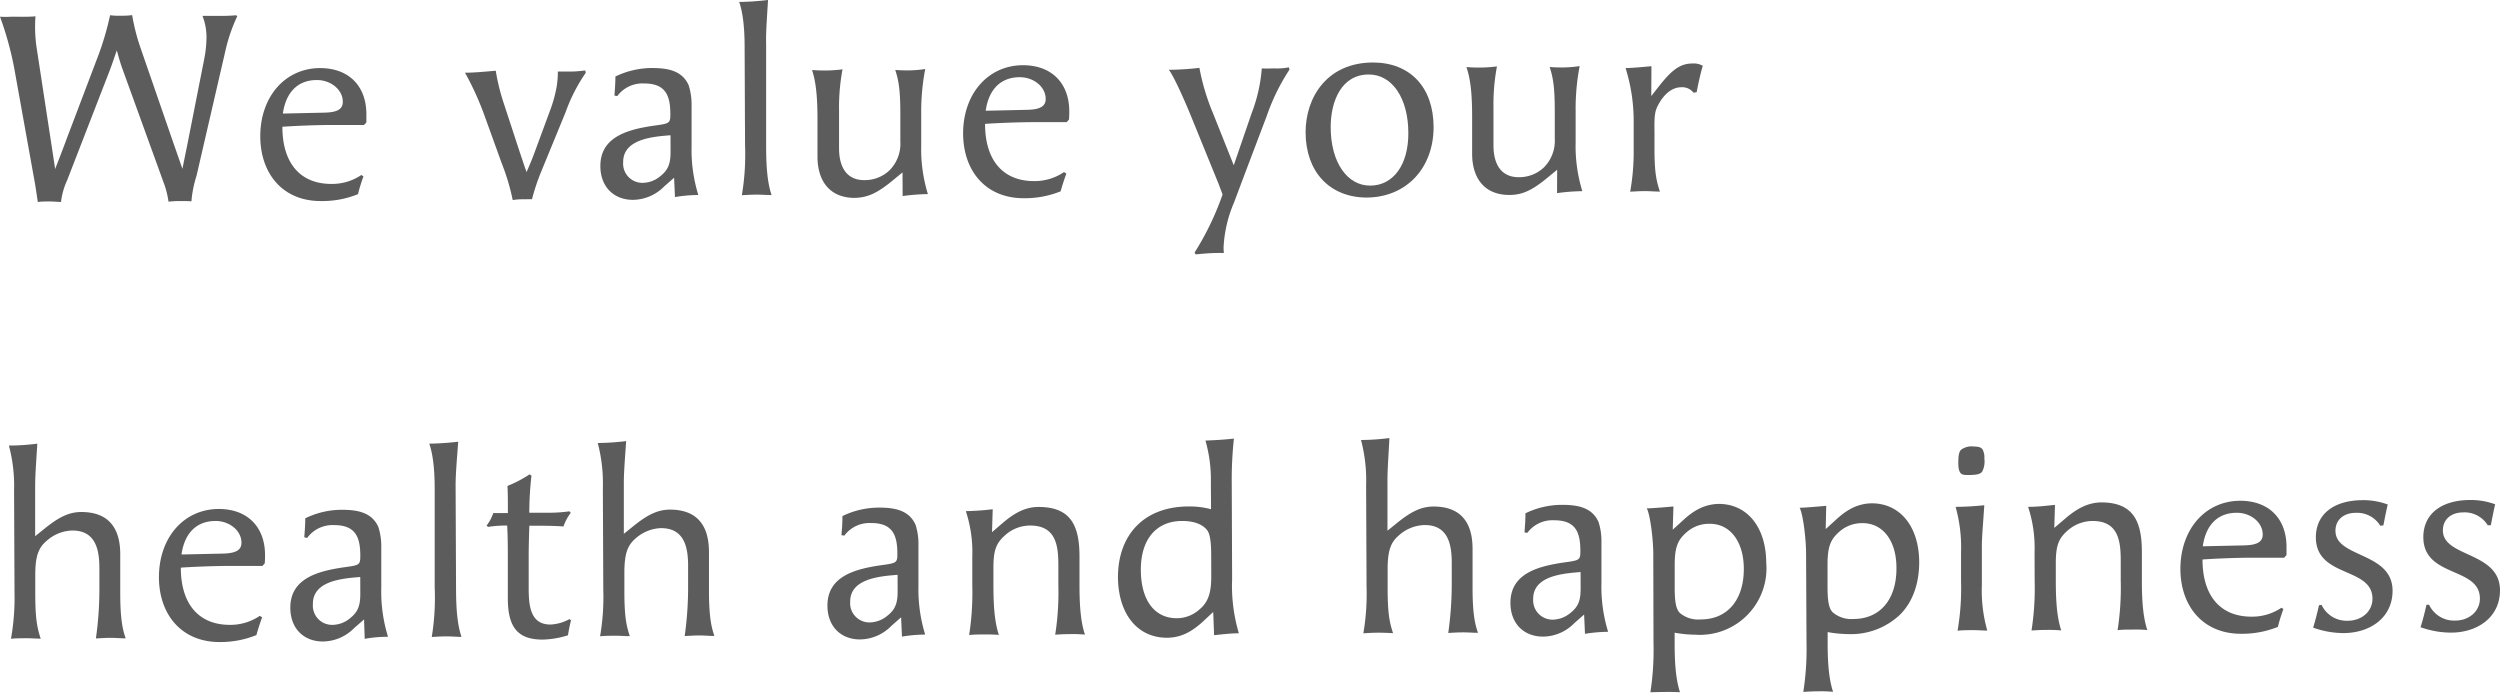 <svg xmlns="http://www.w3.org/2000/svg" viewBox="0 0 460.1 127.45"><defs><style>.cls-1{opacity:0.8;}.cls-2{fill:#333;}</style></defs><g id="レイヤー_2" data-name="レイヤー 2"><g id="レイヤー_1-2" data-name="レイヤー 1"><g class="cls-1"><path class="cls-2" d="M6.53,3a26.63,26.63,0,0,0,.31,6.43L9.65,27.8l.5,3.31c.66-1.73,1.33-3.41,2.23-5.86L18.17,10A53.58,53.58,0,0,0,20.26,2.8a11.48,11.48,0,0,0,2,.09,12.66,12.66,0,0,0,2.06-.11A37.94,37.94,0,0,0,25.9,8.92l5.83,16.87,1.84,5.28.9-4.42,3.1-15.71A21.53,21.53,0,0,0,38,7a10.7,10.7,0,0,0-.74-4.08c.91,0,2,0,3,0a31.47,31.47,0,0,0,3.21-.11l.19.19a30.81,30.81,0,0,0-2.23,6.58L36.17,32.35a20.81,20.81,0,0,0-.94,4.71C34.7,37,33.93,37,33.12,37s-1.59.06-2.11.11a16.07,16.07,0,0,0-.93-3.6L22.5,12.58c-.43-1.2-.72-2.3-1-3.31-.38,1.06-.9,2.65-1.33,3.75L12.36,33.17a13.17,13.17,0,0,0-1.13,4c-.53,0-1.25-.09-2.07-.09s-1.63,0-2.2.1c-.2-1.29-.4-2.78-.6-3.83L2.63,12.61A60.5,60.5,0,0,0,0,3.07c.58.05,1.15.05,2.4,0C3.94,3.1,5.62,3.1,6.53,3Z"/><path class="cls-2" d="M66.89,32.47c-.38,1.05-.76,2.21-1,3.26A17.46,17.46,0,0,1,59,37C52.12,37,47.93,32.06,47.9,25.1c0-7.29,4.56-12.55,11-12.57,5.23,0,8.51,3.23,8.53,8.46,0,.39,0,.77,0,1.54L67,23l-5.76,0c-3.22,0-7.2.18-9.27.33,0,6.77,3.36,10.55,9.07,10.52a9.6,9.6,0,0,0,5.47-1.65ZM59.74,20.73c2.4-.05,3.35-.68,3.35-2,0-2.2-2.18-4-4.77-4-3.5,0-5.7,2.23-6.26,6.17Z"/><path class="cls-2" d="M96.52,36.67c-.38,0-1.29,0-2.16.15a40.07,40.07,0,0,0-2-6.71l-3.1-8.58a53.93,53.93,0,0,0-3.68-8.15c1.82,0,3.79-.21,5.66-.36a37.89,37.89,0,0,0,1.41,5.8l3,9.16c.49,1.44.92,2.78,1.26,3.69.43-1,.91-2.11,1.29-3.12l3.13-8.47A25,25,0,0,0,102.44,16a17.72,17.72,0,0,0,.23-2.83c.57,0,1.72,0,2.49,0a20.75,20.75,0,0,0,2.55-.21l.09.44a31.19,31.19,0,0,0-3.71,7.26L99.53,31.76a38.47,38.47,0,0,0-1.62,4.9Z"/><path class="cls-2" d="M124.22,36.27l-.16-3.56-1.82,1.6a8.19,8.19,0,0,1-5.75,2.47c-3.6,0-6-2.48-6-6.22,0-5.47,5.21-6.79,10.2-7.48,2.54-.35,2.68-.44,2.68-2.08,0-3.45-.89-5.66-4.88-5.64a5.74,5.74,0,0,0-4.88,2.32l-.53-.09c.09-1.15.18-2.35.18-3.51A15.48,15.48,0,0,1,120,12.52c2.88,0,5.52.46,6.73,3.14a11.76,11.76,0,0,1,.55,3.79l0,7.44a28.09,28.09,0,0,0,1.24,9A25.4,25.4,0,0,0,124.22,36.27Zm-.82-11.38c-3,.25-8.73.61-8.71,4.93a3.54,3.54,0,0,0,3.61,3.83,5.17,5.17,0,0,0,3.21-1.21c1.53-1.21,1.91-2.41,1.9-4.62Z"/><path class="cls-2" d="M141,8.26,141,26.84c0,4.36.31,7,1,9.06-.91,0-1.82-.08-2.73-.08s-1.83.06-2.74.11a44.81,44.81,0,0,0,.59-9.13l-.08-18.09c0-4.08-.41-6.67-1-8.35A51.12,51.12,0,0,0,141.35,0C141.08,4.37,140.94,6.24,141,8.26Z"/><path class="cls-2" d="M166.1,31.73l-2,1.64c-2.72,2.22-4.5,3-6.8,3.05-4.51,0-6.83-3-6.85-7.56l0-6.86c0-4.37-.31-7-1-9.12a26.37,26.37,0,0,0,2.69.09,24.87,24.87,0,0,0,2.92-.21,37.64,37.64,0,0,0-.64,7.59l0,6.86c0,1.11,0,6,4.73,5.94a6.57,6.57,0,0,0,4.55-1.8,6.92,6.92,0,0,0,2-5.29l0-4.89c0-4.37-.26-6.24-.94-8.3a26.41,26.41,0,0,0,2.69.08,20.79,20.79,0,0,0,2.83-.25,41.48,41.48,0,0,0-.74,8.26l0,5.76a28.2,28.2,0,0,0,1.23,9,38.31,38.31,0,0,0-4.65.36Z"/><path class="cls-2" d="M196.25,31.94c-.38,1.06-.76,2.21-1.05,3.27a17.61,17.61,0,0,1-6.81,1.27c-6.91,0-11.11-4.94-11.14-11.9,0-7.3,4.56-12.55,11-12.58,5.24,0,8.51,3.23,8.54,8.46,0,.39,0,.77-.05,1.54l-.43.48-5.76,0c-3.21,0-7.2.17-9.26.32,0,6.77,3.36,10.55,9.07,10.53a9.61,9.61,0,0,0,5.46-1.66Zm-7.16-11.73c2.4-.06,3.36-.69,3.36-2,0-2.21-2.18-4-4.77-4-3.51,0-5.71,2.23-6.27,6.17Z"/><path class="cls-2" d="M224.05,46.56c-1.15,0-2.5.11-4,.26l-.2-.34A52.33,52.33,0,0,0,225,35.81l-.15-.43-.58-1.54L219.53,22.2c-2.18-5.42-4-9-4.45-9.35a53.75,53.75,0,0,0,5.66-.36,40.77,40.77,0,0,0,2.48,8.3l3.84,9.63,3.27-9.52a29.25,29.25,0,0,0,1.89-8.31c.91.05,1.68,0,2.35,0a11.06,11.06,0,0,0,2.64-.2l.1.43a38,38,0,0,0-4.19,8.56c-1.9,5-4,10.53-6,15.87a23.87,23.87,0,0,0-1.93,8.17,8.93,8.93,0,0,0,.05,1.15A9.24,9.24,0,0,0,224.05,46.56Z"/><path class="cls-2" d="M240.28,24.37c0-6.53,4-12.84,12.38-12.87,6.86,0,11.15,4.56,11.18,11.86,0,7.58-5,12.93-12.28,13C244.74,36.35,240.31,31.66,240.28,24.37Zm18.91.11c0-6.43-3-10.79-7.29-10.77-5,0-7,4.88-7,9.68,0,6.43,3,10.79,7.29,10.77S259.22,30.24,259.19,24.48Z"/><path class="cls-2" d="M286.58,31.24l-2,1.64c-2.73,2.22-4.5,3-6.8,3-4.52,0-6.83-3-6.85-7.56l0-6.86c0-4.37-.32-7-1.05-9.12a26.47,26.47,0,0,0,2.69.09,25.05,25.05,0,0,0,2.93-.21,37.64,37.64,0,0,0-.64,7.59l0,6.86c0,1.11,0,6,4.73,5.94a6.59,6.59,0,0,0,4.55-1.8,6.92,6.92,0,0,0,2-5.29l0-4.89c0-4.37-.26-6.24-.94-8.3a26.32,26.32,0,0,0,2.69.08,20.79,20.79,0,0,0,2.83-.25,41.48,41.48,0,0,0-.74,8.26l0,5.76a28.2,28.2,0,0,0,1.23,9,38.31,38.31,0,0,0-4.65.36Z"/><path class="cls-2" d="M303.9,17.68l1.57-2c2.39-3,3.88-4,6.09-4a3.33,3.33,0,0,1,1.82.43c-.47,1.58-.8,3.17-1.13,4.85l-.58.1a2.6,2.6,0,0,0-2.26-1c-1.49,0-2.87,1-3.92,2.7-.86,1.45-1.05,2-1,5.34l0,3.16c0,4.37.31,5.91,1,8-.91,0-1.83-.09-2.74-.09s-1.82.06-2.73.11a41.87,41.87,0,0,0,.64-7.92l0-4.75a32.53,32.53,0,0,0-1.49-10.08c.77,0,2.79-.15,4.76-.35Z"/></g><g class="cls-1"><path class="cls-2" d="M6.47,89.68l0,9,1.68-1.35c2.68-2.17,4.54-3.09,6.8-3.1,6.24,0,7.17,4.53,7.18,7.75l0,7.15c0,4.89.46,6.81,1,8.35-.92,0-1.83-.09-2.74-.09s-1.82.06-2.74.11a63.91,63.91,0,0,0,.64-8.79l0-4.13c0-3.26-.6-7-5.06-6.94a7.36,7.36,0,0,0-4.65,1.9c-1.53,1.3-2.1,2.84-2.09,6.44v3.26c0,4.7.37,6.38,1,8.3-.91,0-1.83-.09-2.74-.08s-1.82,0-2.73.1A43.21,43.21,0,0,0,2.67,109L2.59,90.32A29,29,0,0,0,1.64,82a41.68,41.68,0,0,0,5.23-.35C6.6,85.89,6.47,87.62,6.47,89.68Z"/><path class="cls-2" d="M48.24,113.61c-.38,1.06-.76,2.21-1.05,3.27a17.61,17.61,0,0,1-6.81,1.28c-6.91,0-11.11-5-11.13-11.91,0-7.3,4.55-12.55,11-12.58,5.23,0,8.51,3.23,8.53,8.47,0,.38,0,.76-.05,1.53l-.43.48-5.76,0c-3.21,0-7.2.17-9.26.32,0,6.77,3.36,10.55,9.07,10.53a9.61,9.61,0,0,0,5.46-1.66Zm-7.16-11.73c2.4-.06,3.36-.69,3.36-2,0-2.21-2.18-4-4.77-4-3.51,0-5.71,2.24-6.27,6.17Z"/><path class="cls-2" d="M67.12,117.57,67,114l-1.82,1.59a8.19,8.19,0,0,1-5.75,2.47c-3.6,0-6-2.47-6-6.22,0-5.47,5.21-6.79,10.2-7.48,2.54-.35,2.68-.44,2.68-2.08,0-3.45-.89-5.66-4.87-5.64A5.77,5.77,0,0,0,56.53,99L56,98.89c.09-1.15.18-2.35.18-3.5a15.35,15.35,0,0,1,6.71-1.57c2.88,0,5.52.46,6.73,3.14a11.49,11.49,0,0,1,.55,3.79l0,7.44a28.21,28.21,0,0,0,1.24,9A24.62,24.62,0,0,0,67.12,117.57Zm-.82-11.38c-3,.25-8.73.61-8.71,4.93A3.54,3.54,0,0,0,61.2,115a5.11,5.11,0,0,0,3.21-1.21c1.53-1.21,1.91-2.41,1.9-4.62Z"/><path class="cls-2" d="M83.85,89.56l.08,18.58c0,4.37.31,7,1,9.07-.91,0-1.82-.09-2.73-.09s-1.83.06-2.74.11A44.81,44.81,0,0,0,80,108.1L80,90c0-4.08-.41-6.67-1-8.35a51.12,51.12,0,0,0,5.33-.36C84,85.67,83.84,87.54,83.85,89.56Z"/><path class="cls-2" d="M89.54,96.74a7.74,7.74,0,0,0,1.24-2.31h2.69c0-2.55,0-3.32-.07-5a22.59,22.59,0,0,0,4.07-2.13l.34.24a62.53,62.53,0,0,0-.4,6.82h3.45a25.72,25.72,0,0,0,3.94-.26l.24.29a8.91,8.91,0,0,0-1.34,2.5c-1.24-.09-2.78-.13-3.93-.13H97.42c-.09,2.64-.13,4.61-.12,6.1l0,5.28c0,3.26.26,6.81,4,6.8a7.93,7.93,0,0,0,3.5-1l.29.24a27.18,27.18,0,0,0-.56,2.74,16.58,16.58,0,0,1-4.66.79c-4.51,0-6.39-2.18-6.41-7.51l0-7c0-2.16,0-4.32-.12-6.48a22.23,22.23,0,0,0-3.51.25Z"/><path class="cls-2" d="M114.81,89.24l0,9,1.68-1.35c2.68-2.17,4.55-3.09,6.8-3.1,6.24,0,7.17,4.53,7.19,7.75l0,7.15c0,4.89.46,6.81,1,8.35-.91,0-1.82-.09-2.74-.09s-1.82.06-2.73.11a64.14,64.14,0,0,0,.63-8.79v-4.13c0-3.26-.61-7-5.07-6.94A7.42,7.42,0,0,0,117,99.07c-1.53,1.31-2.1,2.85-2.09,6.45l0,3.26c0,4.7.36,6.38,1,8.3-.91,0-1.82-.09-2.74-.08s-1.82,0-2.73.1a42.47,42.47,0,0,0,.59-8.54l-.08-18.68a29.28,29.28,0,0,0-.94-8.35,46.16,46.16,0,0,0,5.23-.35C114.94,85.45,114.8,87.18,114.81,89.24Z"/><path class="cls-2" d="M166,117.16l-.16-3.55-1.81,1.59a8.17,8.17,0,0,1-5.75,2.48c-3.61,0-6-2.48-6-6.22,0-5.47,5.2-6.79,10.19-7.48,2.54-.35,2.69-.45,2.68-2.08,0-3.45-.89-5.66-4.87-5.64a5.75,5.75,0,0,0-4.89,2.32l-.53-.09c.1-1.16.19-2.36.18-3.51a15.35,15.35,0,0,1,6.72-1.56c2.88,0,5.52.46,6.73,3.14a11.47,11.47,0,0,1,.54,3.79l0,7.44a28.43,28.43,0,0,0,1.24,9A26.89,26.89,0,0,0,166,117.16Zm-.81-11.37c-3,.25-8.74.61-8.72,4.93a3.54,3.54,0,0,0,3.62,3.83,5.2,5.2,0,0,0,3.21-1.22c1.53-1.2,1.91-2.4,1.9-4.61Z"/><path class="cls-2" d="M178.94,102.42a24.06,24.06,0,0,0-1.19-8.35,49.26,49.26,0,0,0,4.95-.35l-.13,4.22,1.91-1.64c2.4-2.07,4.41-3,6.66-3,5.77,0,7.51,3.24,7.53,9l0,5.42c0,4.37.32,7,1,9.07a26.37,26.37,0,0,0-2.69-.09c-1.1,0-2,.06-2.78.11a50.43,50.43,0,0,0,.58-9.12v-3.51c0-3.5-.27-7.48-5.22-7.46a6.88,6.88,0,0,0-4.64,1.84c-1.63,1.45-2.11,2.79-2.09,6.15v3.07c0,4.37.32,7,1,9.07a26.41,26.41,0,0,0-2.69-.08c-1.1,0-2,0-2.78.11a50.55,50.55,0,0,0,.58-9.13Z"/><path class="cls-2" d="M222.85,88.71a26.06,26.06,0,0,0-1-7.63c1.64-.06,3.46-.16,5.24-.36a70,70,0,0,0-.4,8.07l.07,17.76a30.64,30.64,0,0,0,1.24,10c-1.34,0-2.64.15-4.56.35l-.16-4.27-1.87,1.74c-2.24,2.07-4.26,3-6.66,3-5.42,0-8.94-4.38-9-11.1,0-8,4.94-13,12.86-13.06a15.09,15.09,0,0,1,4.27.51Zm.06,14.16c0-1.87,0-4.32-.74-5.28-.87-1.15-2.55-1.72-4.62-1.71-4.75,0-7.61,3.39-7.59,9s2.53,8.92,6.66,8.9a6.27,6.27,0,0,0,4.22-1.7c1.77-1.49,2.09-3.56,2.08-6.15Z"/><path class="cls-2" d="M255.35,88.67l0,9,1.67-1.35c2.68-2.18,4.55-3.09,6.8-3.1,6.24,0,7.18,4.53,7.19,7.74l0,7.16c0,4.89.46,6.81,1,8.34-.91,0-1.82-.08-2.74-.08s-1.82.06-2.73.11a65.54,65.54,0,0,0,.64-8.79l0-4.13c0-3.26-.61-7-5.07-6.94a7.37,7.37,0,0,0-4.65,1.89c-1.53,1.3-2.1,2.84-2.08,6.44v3.27c0,4.7.36,6.38,1,8.3-.91-.05-1.82-.09-2.73-.09s-1.83.06-2.74.11a42.51,42.51,0,0,0,.59-8.55l-.08-18.67a28.89,28.89,0,0,0-.94-8.35,43.85,43.85,0,0,0,5.23-.36C255.48,84.88,255.34,86.61,255.35,88.67Z"/><path class="cls-2" d="M291.7,116.65l-.16-3.55-1.81,1.59a8.11,8.11,0,0,1-5.75,2.47c-3.6,0-6-2.47-6-6.21,0-5.47,5.2-6.79,10.19-7.48,2.55-.35,2.69-.45,2.68-2.08,0-3.46-.88-5.66-4.87-5.64a5.75,5.75,0,0,0-4.89,2.32l-.52-.09c.09-1.16.18-2.36.17-3.51a15.38,15.38,0,0,1,6.72-1.56c2.88,0,5.52.46,6.73,3.14a11.47,11.47,0,0,1,.54,3.79l0,7.44a28.2,28.2,0,0,0,1.23,9A26.89,26.89,0,0,0,291.7,116.65Zm-.81-11.37c-3,.25-8.74.61-8.72,4.93a3.56,3.56,0,0,0,3.62,3.83,5.2,5.2,0,0,0,3.21-1.22c1.53-1.2,1.91-2.4,1.9-4.61Z"/><path class="cls-2" d="M304.27,101.91c0-2.35-.51-7-1.19-8.35.72,0,3.31-.2,4.9-.35l-.13,4.27,1.86-1.69c1.77-1.64,3.78-3,6.62-3.05,5.23,0,8.7,4.29,8.73,10.82A12.25,12.25,0,0,1,312,116.81a22.14,22.14,0,0,1-3.8-.37v1.92c0,4.37.32,7,1,9.07a23.81,23.81,0,0,0-2.69-.08c-1.1,0-2,.05-2.78.1a50.43,50.43,0,0,0,.58-9.12Zm10.39-5.51a6.21,6.21,0,0,0-4.36,1.65c-1.63,1.44-2.1,2.84-2.09,6.15l0,3.65c0,2.11.06,4.17,1,5A5.23,5.23,0,0,0,313,114c4.94,0,8-3.63,7.93-9.49C320.87,99.64,318.4,96.38,314.66,96.4Z"/><path class="cls-2" d="M332.39,101.8c0-2.35-.5-7-1.18-8.35.72,0,3.31-.21,4.89-.36L336,97.37l1.86-1.69c1.77-1.64,3.78-3,6.61-3.05,5.24,0,8.71,4.28,8.74,10.81,0,4-1.22,7.4-3.56,9.71a13.12,13.12,0,0,1-9.49,3.55,23.08,23.08,0,0,1-3.8-.37v1.92c0,4.37.32,7,1,9.07a23.86,23.86,0,0,0-2.69-.09c-1.11,0-2,.06-2.79.11a51.39,51.39,0,0,0,.59-9.13Zm10.4-5.52a6.25,6.25,0,0,0-4.36,1.65c-1.63,1.45-2.1,2.84-2.09,6.16v3.64c0,2.12.07,4.18,1,5a5.25,5.25,0,0,0,3.75,1.19c4.95,0,8-3.64,7.93-9.49C349,99.52,346.53,96.27,342.79,96.28Z"/><path class="cls-2" d="M360.91,101.68a27.62,27.62,0,0,0-1-8.4,51.3,51.3,0,0,0,5.28-.3c-.27,4.17-.46,5.9-.45,8l0,6.82a26.72,26.72,0,0,0,1,8.25c-.91,0-1.82-.09-2.73-.08s-1.83,0-2.74.11a45.94,45.94,0,0,0,.64-9.13Zm1.43-14.26c-.72,0-1.2,0-1.49-.33s-.44-.86-.44-1.82c0-1.3.08-2.07.51-2.5a3.23,3.23,0,0,1,2.35-.59c.87,0,1.3.14,1.59.52a3,3,0,0,1,.34,1.68,4,4,0,0,1-.42,2.45C364.4,87.31,363.63,87.41,362.34,87.42Z"/><path class="cls-2" d="M374.44,101.63a24.06,24.06,0,0,0-1.19-8.35c1.83,0,3.36-.21,4.95-.36l-.13,4.23L380,95.51c2.4-2.08,4.41-3,6.67-3.05,5.76,0,7.5,3.23,7.52,9l0,5.42c0,4.37.32,7,1,9.07a23.81,23.81,0,0,0-2.69-.08c-1.1,0-2,0-2.78.11a50.55,50.55,0,0,0,.58-9.13v-3.5c0-3.51-.27-7.49-5.22-7.47a7,7,0,0,0-4.64,1.84c-1.63,1.45-2.11,2.8-2.09,6.16v3.07c0,4.37.32,7,1,9.07a26.37,26.37,0,0,0-2.69-.09c-1.1,0-2,.06-2.78.11a50.49,50.49,0,0,0,.58-9.12Z"/><path class="cls-2" d="M420.23,112.1c-.38,1.05-.76,2.21-1,3.27a17.66,17.66,0,0,1-6.82,1.27c-6.91,0-11.1-5-11.13-11.91,0-7.29,4.55-12.54,11-12.57,5.23,0,8.51,3.23,8.53,8.46,0,.39,0,.77,0,1.54l-.43.48-5.76,0c-3.22,0-7.2.18-9.27.33,0,6.77,3.36,10.55,9.07,10.52a9.6,9.6,0,0,0,5.47-1.65Zm-7.15-11.73c2.4-.06,3.35-.69,3.35-2,0-2.21-2.18-4-4.77-4-3.5,0-5.7,2.23-6.26,6.17Z"/><path class="cls-2" d="M438.07,96.76a5,5,0,0,0-4.47-2.38c-2.31,0-3.79,1.31-3.78,3.32,0,5,10.48,3.85,10.51,11,0,5-4.15,7.79-9,7.81a16.62,16.62,0,0,1-5.62-1c.42-1.34.75-2.69,1.08-4.13l.48-.05a5.08,5.08,0,0,0,4.81,2.91c2.6,0,4.56-1.75,4.55-4.05,0-5.91-10.39-3.8-10.42-11.29,0-4.27,3.29-6.83,8.62-6.85a12.83,12.83,0,0,1,4.61.8c-.28,1.15-.52,2.4-.8,3.84Z"/><path class="cls-2" d="M457.85,96.68a5,5,0,0,0-4.48-2.38c-2.3,0-3.79,1.31-3.78,3.32,0,5,10.48,3.85,10.51,11,0,5-4.14,7.79-9,7.81a16.71,16.71,0,0,1-5.62-1c.43-1.35.76-2.69,1.09-4.13l.48,0a5.08,5.08,0,0,0,4.81,2.91c2.59,0,4.55-1.75,4.54-4.05,0-5.91-10.38-3.8-10.41-11.29,0-4.27,3.28-6.83,8.61-6.85a13,13,0,0,1,4.61.79c-.28,1.16-.51,2.41-.8,3.85Z"/></g></g></g></svg>